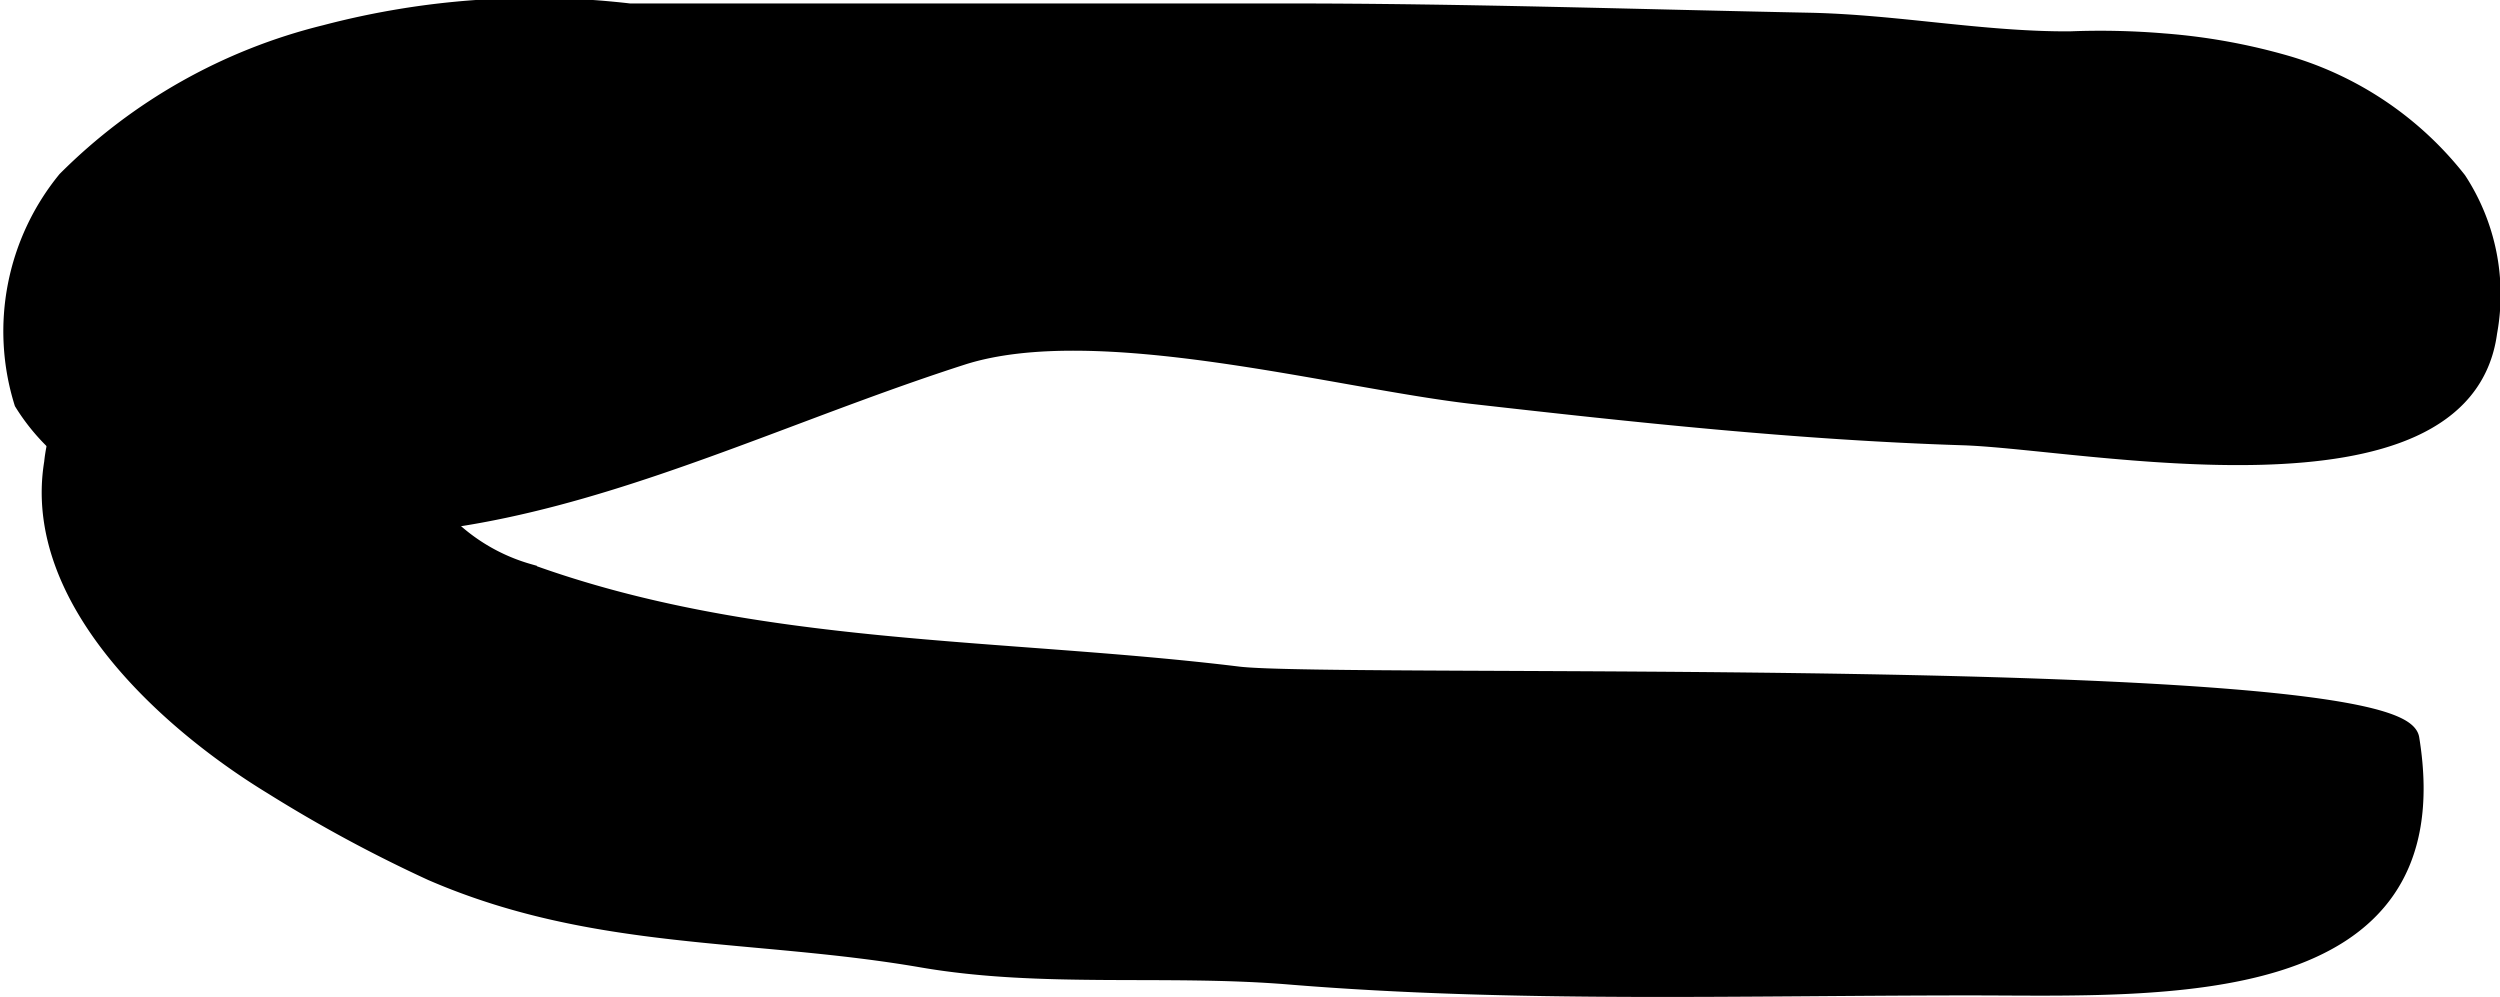 <?xml version="1.0" encoding="UTF-8"?>
<svg xmlns="http://www.w3.org/2000/svg"
     version="1.1"
     width="7.903mm"
     height="3.152mm"
     viewBox="0 0 22.402 8.935">
   <defs>
      <style type="text/css"><![CDATA[
      .a {
        stroke: #000;
        stroke-miterlimit: 10;
        stroke-width: 0.15px;
        fill-rule: evenodd;
      }
    ]]></style>
   </defs>
   <path class="a"
         d="M22.028,1.614a1.875,1.875,0,0,1,.274,1.364c-.225,1.683-3.629.97-4.717.937-1.474-.047-2.934-.205-4.398-.371-1.241-.145-3.362-.731-4.562-.349-2.486.799-4.759,2.17-7.431,1.191a1.833,1.833,0,0,1-.992-.778,2.147,2.147,0,0,1,.387-1.998A4.96,4.96,0,0,1,2.913.299a7.367,7.367,0,0,1,2.728-.193h5.905c1.562,0,3.116.052,4.665.083.783.016,1.556.171,2.338.167a6.825,6.825,0,0,1,.837.018,5.458,5.458,0,0,1,1.114.202A3.039,3.039,0,0,1,22.028,1.614Z"/>
   <path class="a"
         d="M2.906,3.354a1.401,1.401,0,0,0-2.436.793c-.201,1.228,1.041,2.334,1.969,2.899a12.686,12.686,0,0,0,1.43.772c1.463.633,2.865.514,4.393.777,1.074.185,2.182.062,3.287.152,2.023.166,4.072.098,6.107.098,1.704,0,4.338.157,3.948-2.228-.118-.686-9.635-.463-10.507-.569-2.126-.26-4.32-.181-6.361-.921a1.709,1.709,0,0,1-1.006-.781.71.71,0,0,0-.404-.275.478.478,0,0,1-.071-.278A4.467,4.467,0,0,0,2.906,3.354Z"/>
</svg>
